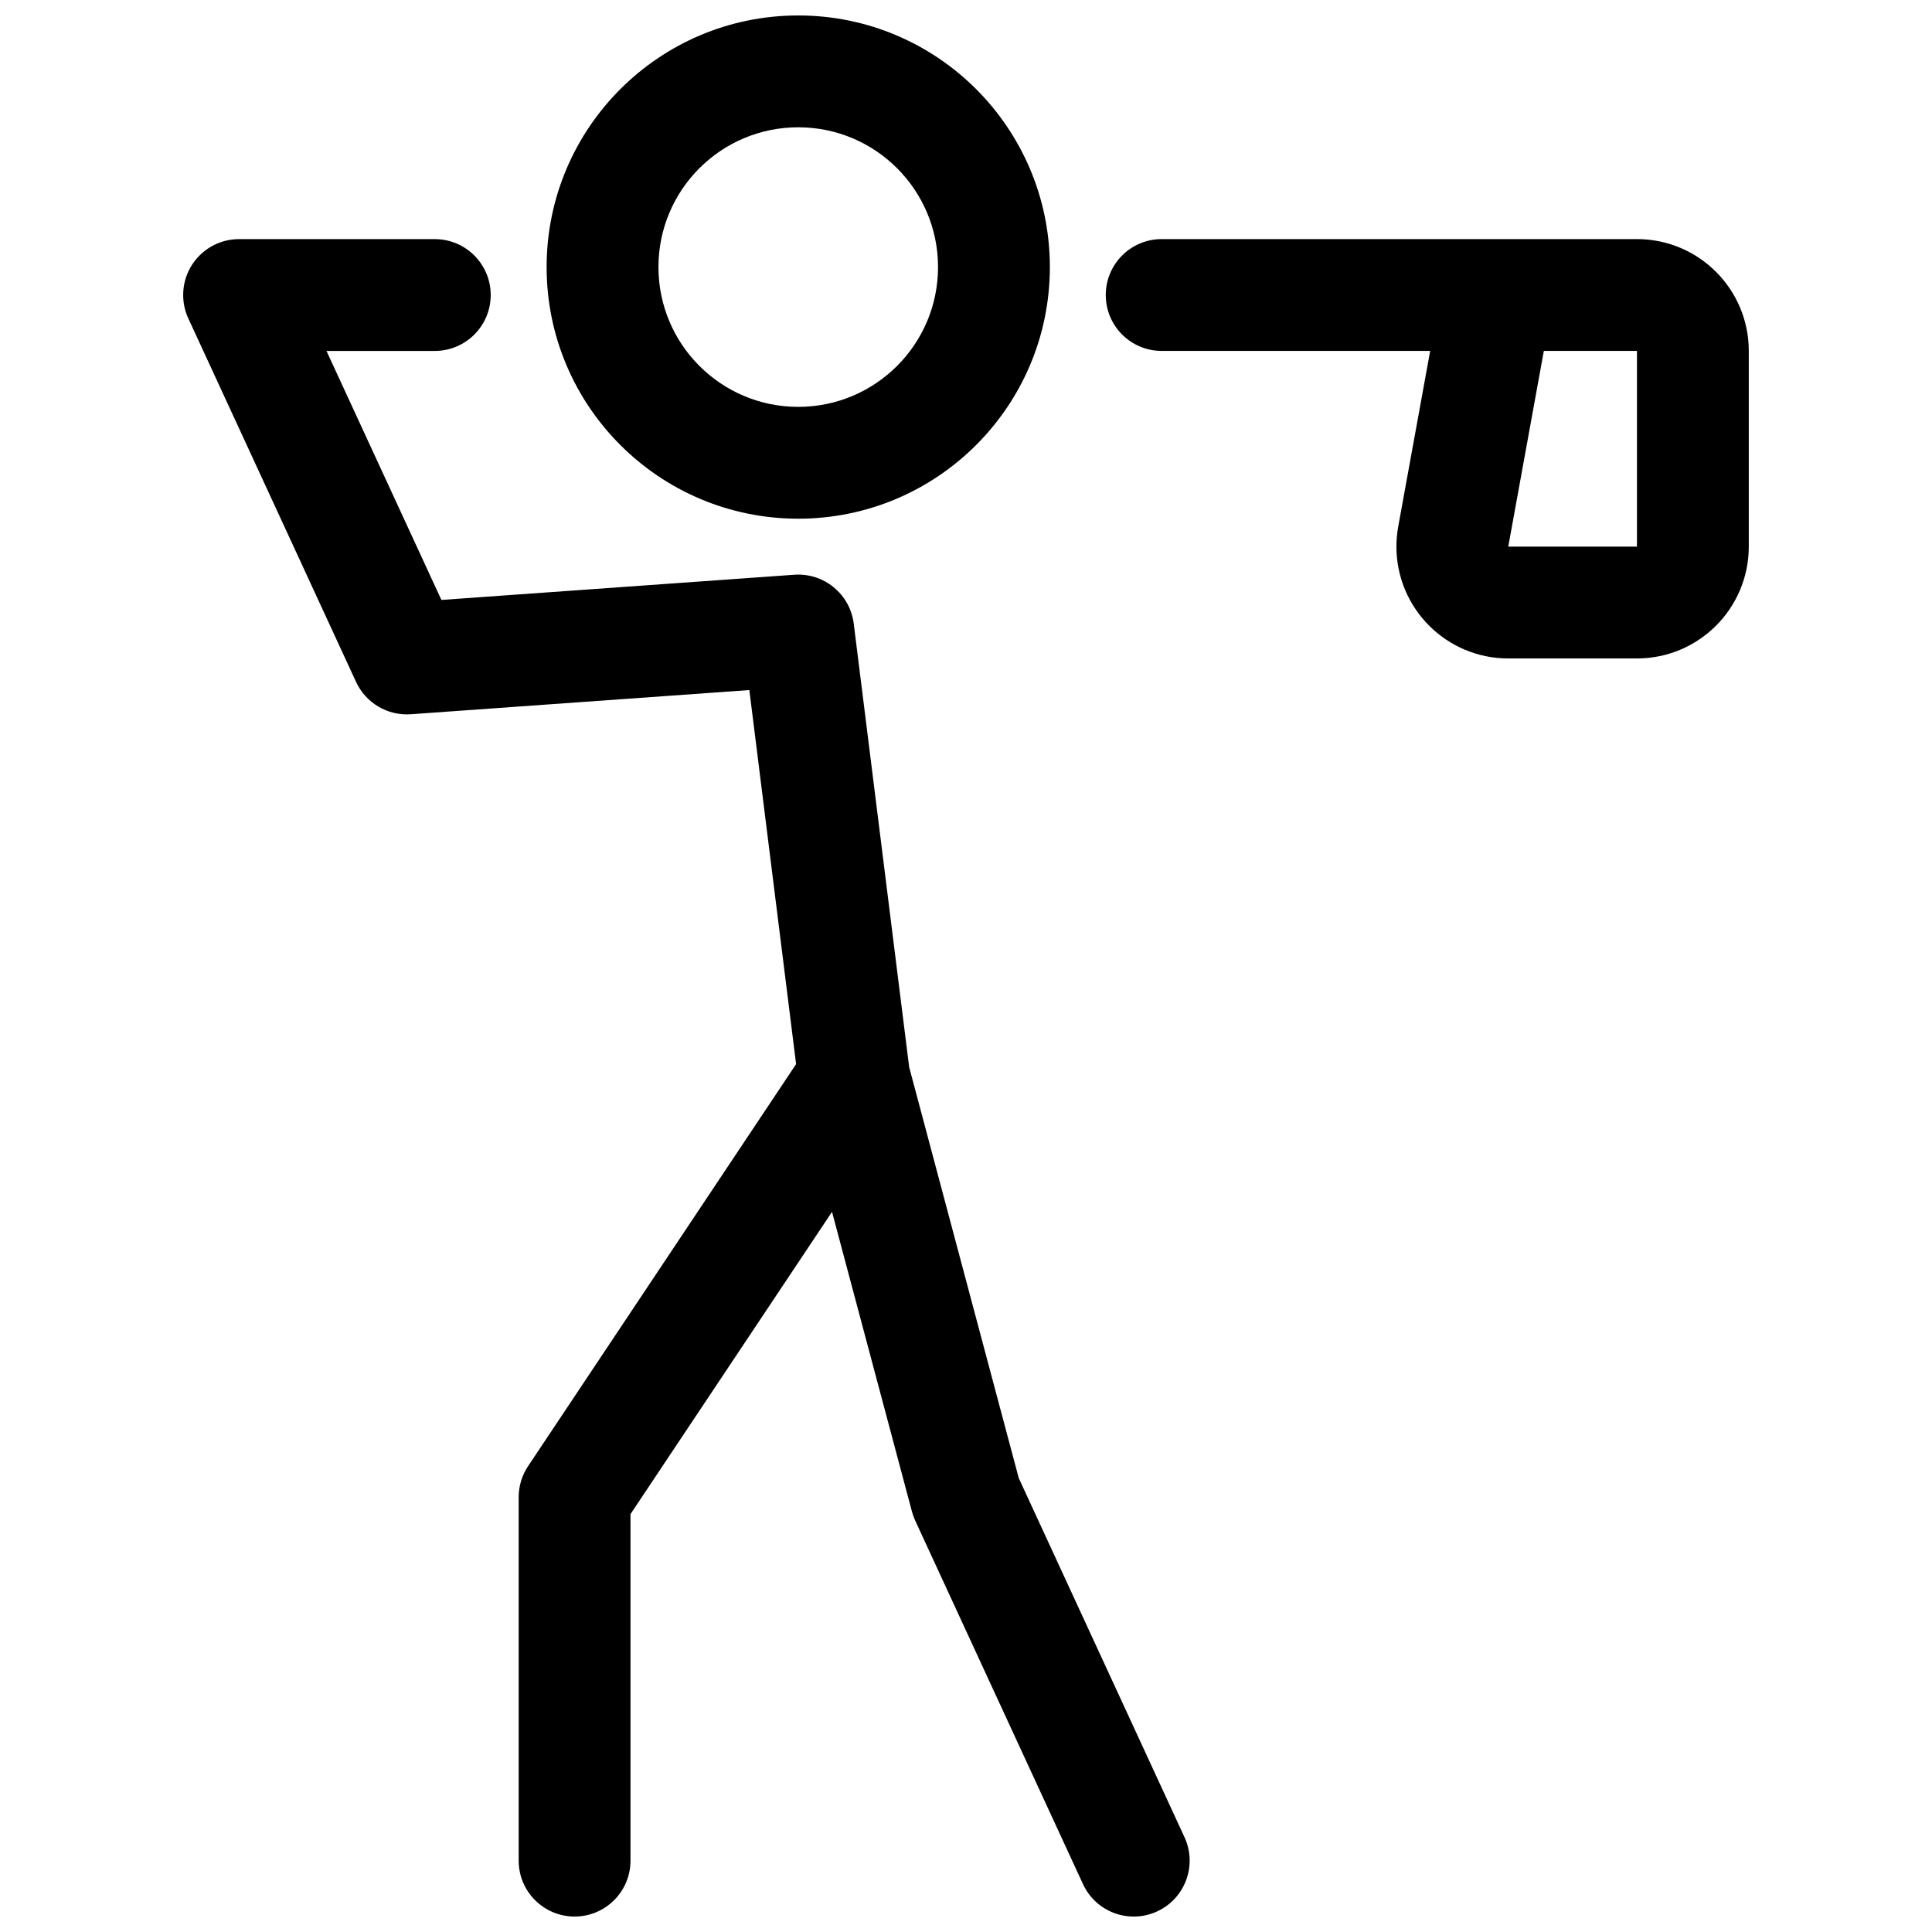 <?xml version="1.0" encoding="UTF-8"?>
<!-- Uploaded to: SVG Repo, www.svgrepo.com, Generator: SVG Repo Mixer Tools -->
<svg width="800px" height="800px" version="1.1" viewBox="144 144 512 512" xmlns="http://www.w3.org/2000/svg">
 <defs>
  <clipPath id="a">
   <path d="m192 148.09h416v503.81h-416z"/>
  </clipPath>
 </defs>
 <g clip-path="url(#a)">
  <path d="m355.54 281.46c-36.824 0-66.68-29.855-66.68-66.684 0-36.824 29.855-66.68 66.68-66.68 36.828 0 66.684 29.855 66.684 66.68 0 36.828-29.855 66.684-66.684 66.684zm0-29.637c20.461 0 37.047-16.586 37.047-37.047 0-20.457-16.586-37.043-37.047-37.043-20.457 0-37.043 16.586-37.043 37.043 0 20.461 16.586 37.047 37.043 37.047zm29.398 174.97 29.047 108.93 43.918 95.156c3.43 7.43 0.188 16.234-7.246 19.664-7.43 3.43-16.234 0.188-19.66-7.246l-44.457-96.316c-0.355-0.77-0.645-1.57-0.863-2.391l-21.184-79.438-53.406 80.105v91.832c0 8.184-6.633 14.816-14.816 14.816-8.184 0-14.816-6.633-14.816-14.816v-96.316c0-2.926 0.863-5.785 2.488-8.219l71.031-106.55-12.391-99.129-89.711 6.41c-6.148 0.438-11.926-2.977-14.512-8.57l-44.32-96.031c-0.957-1.961-1.496-4.168-1.496-6.496 0-8.184 6.637-14.816 14.82-14.816h51.859c8.184 0 14.82 6.633 14.82 14.816s-6.637 14.816-14.82 14.816h-28.703l30.457 65.988 93.508-6.676c7.859-0.562 14.781 5.121 15.762 12.941zm66.918-219.43h125.95c16.367 0 29.637 13.266 29.637 29.633v51.863c0 16.367-13.27 29.637-29.637 29.637h-34.105c-16.367 0-29.637-13.27-29.637-29.637 0-1.777 0.16-3.551 0.477-5.301l8.469-46.562h-71.156c-8.184 0-14.816-6.633-14.816-14.816s6.633-14.816 14.816-14.816zm91.848 81.496h34.105v-51.863h-24.676z"/>
 </g>
</svg>